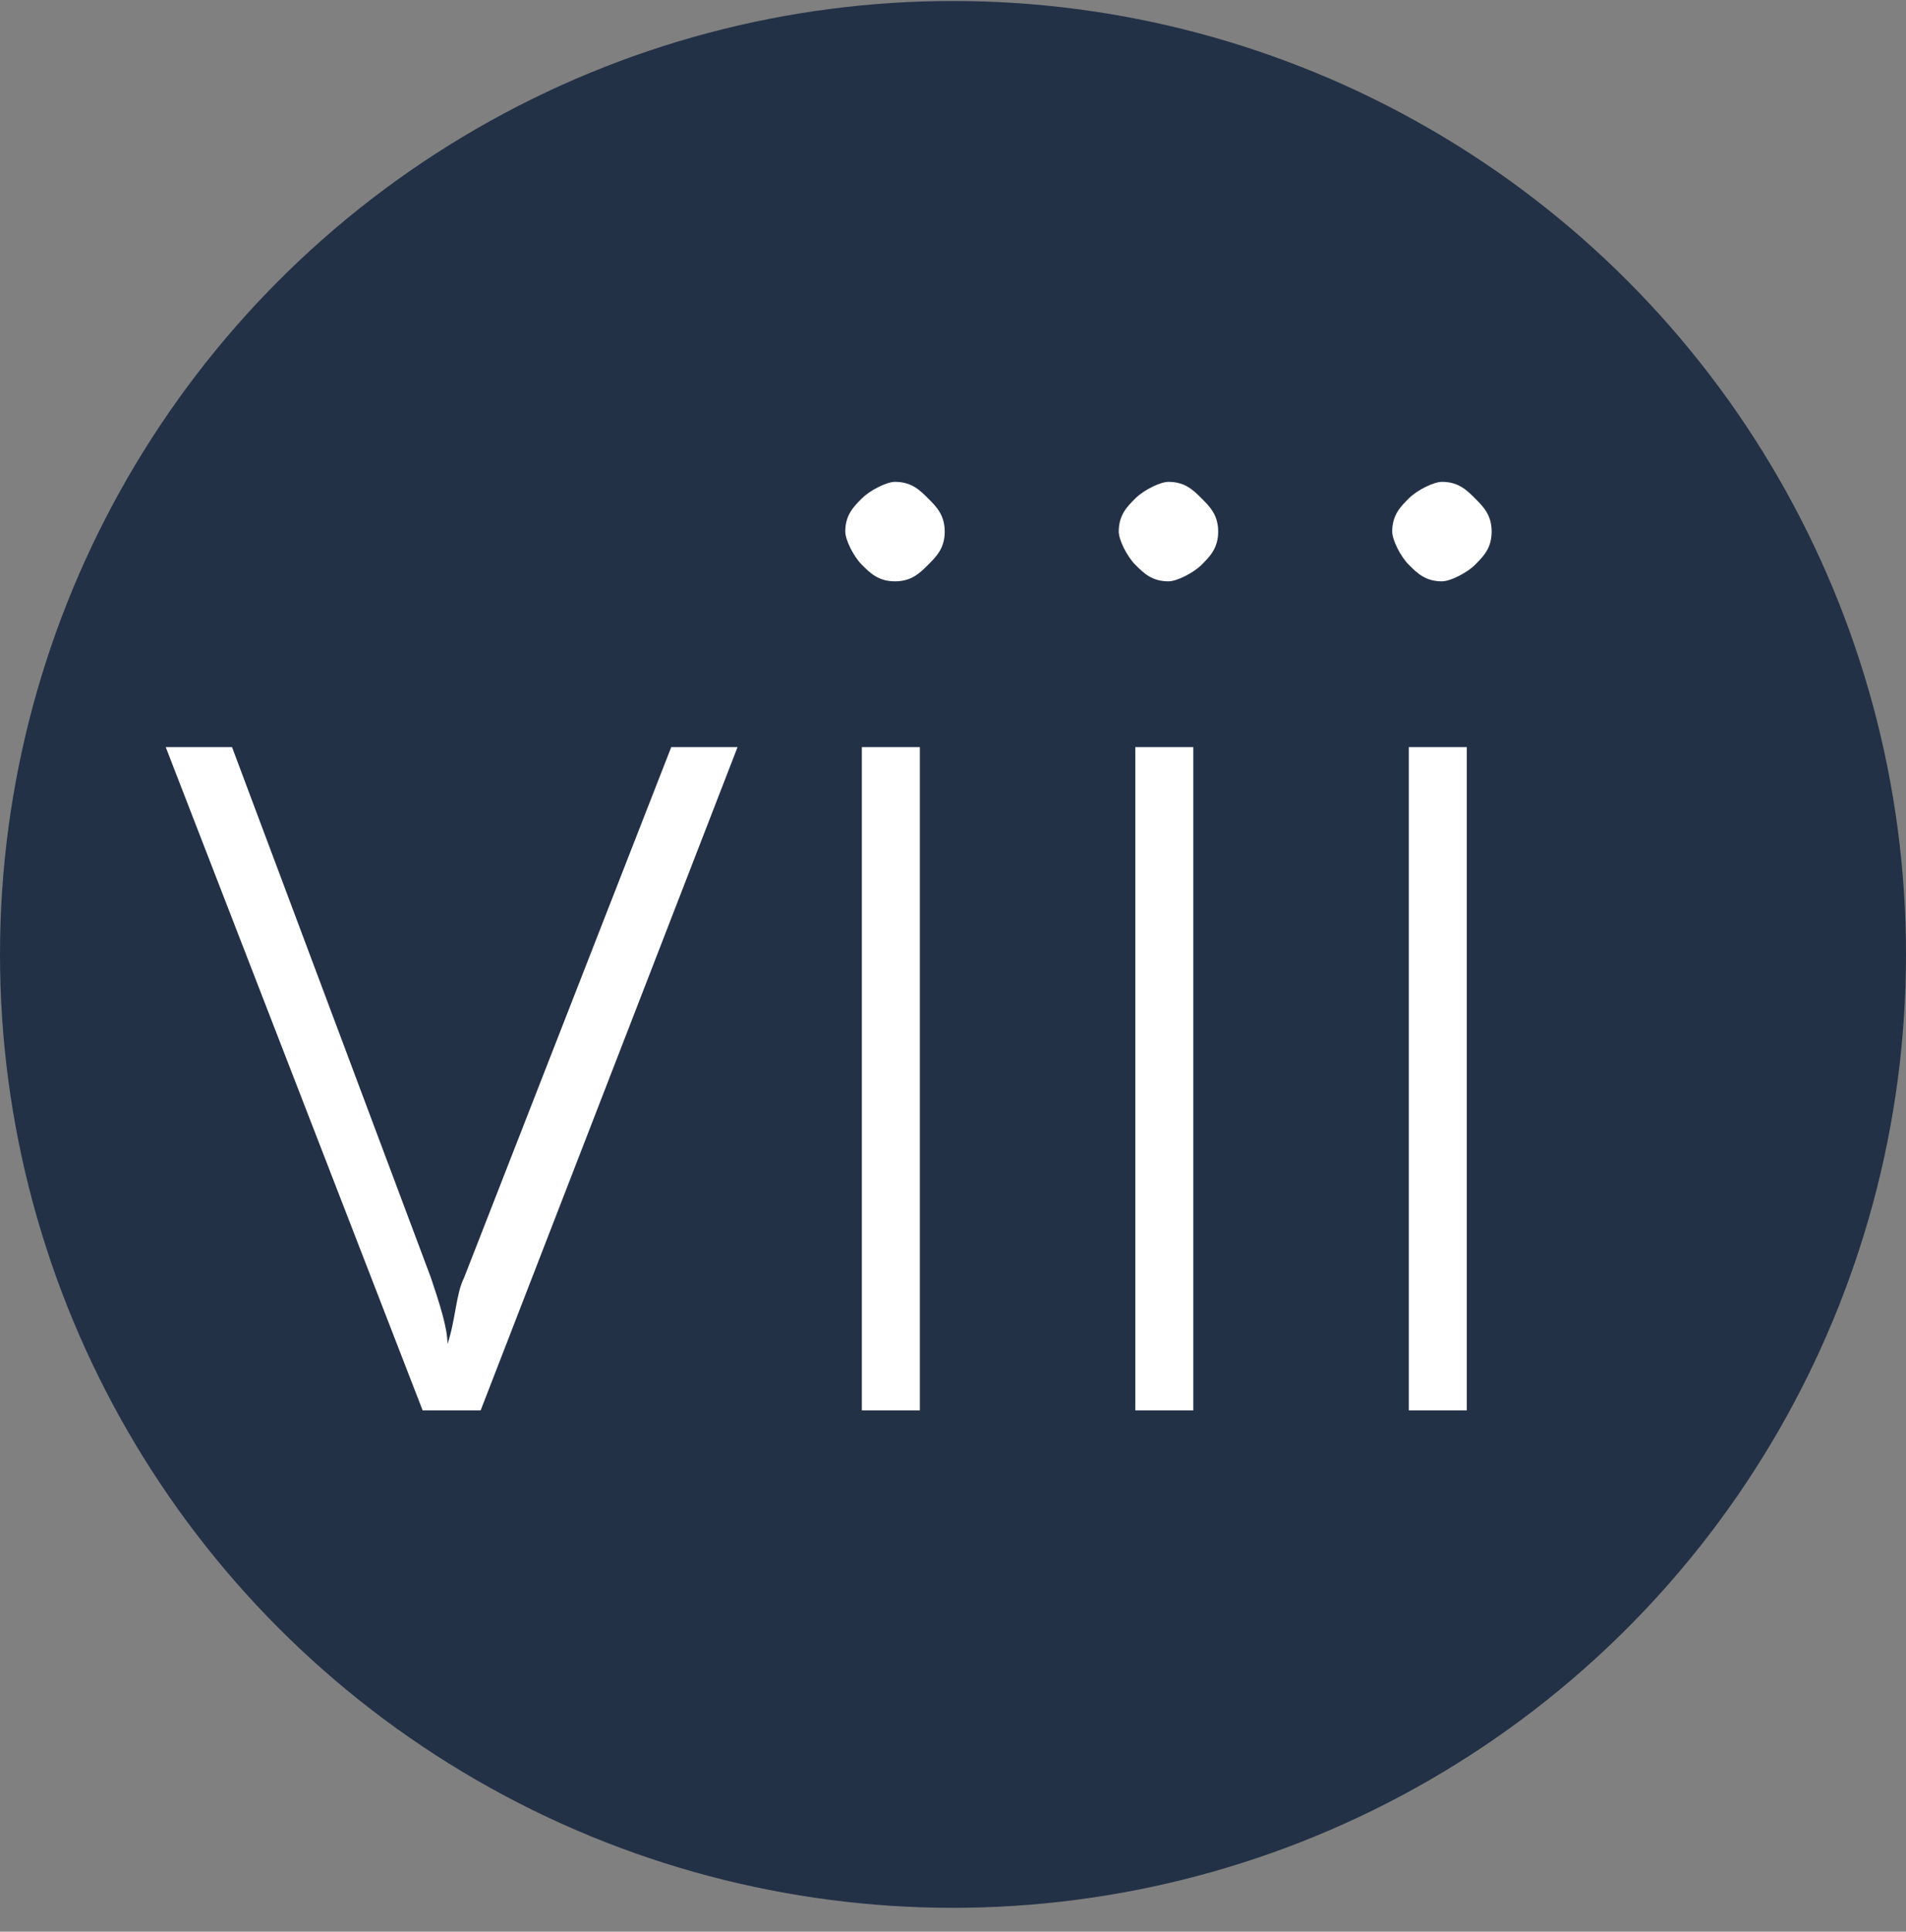 <?xml version="1.0" encoding="utf-8"?>
<!-- Generator: Adobe Illustrator 25.0.1, SVG Export Plug-In . SVG Version: 6.00 Build 0)  -->
<svg version="1.1" id="圖層_1" xmlns="http://www.w3.org/2000/svg" xmlns:xlink="http://www.w3.org/1999/xlink" x="0px" y="0px"
	 viewBox="0 0 23 23.3" enable-background="new 0 0 23 23.3" xml:space="preserve">
<rect x="0" y="0" width="23" height="23.3" fill="#808080" stroke="none"/>
<g id="组_133" transform="translate(-1314 -277.788)">
	<circle id="椭圆_200" fill="#233147" cx="1325.5" cy="289.3" r="11.5"/>
	<g enable-background="new    ">
		<path fill="#FFFFFF" d="M1319.8,294.8h-0.7l-3.1-8h0.8l2.4,6.4c0.1,0.3,0.2,0.6,0.2,0.8h0c0.1-0.3,0.1-0.6,0.2-0.8l2.5-6.4h0.8
			L1319.8,294.8z"/>
		<path fill="#FFFFFF" d="M1324.8,284.8c-0.2,0-0.3-0.1-0.4-0.2c-0.1-0.1-0.2-0.3-0.2-0.4c0-0.2,0.1-0.3,0.2-0.4
			c0.1-0.1,0.3-0.2,0.4-0.2c0.2,0,0.3,0.1,0.4,0.2c0.1,0.1,0.2,0.2,0.2,0.4c0,0.2-0.1,0.3-0.2,0.4
			C1325.1,284.7,1325,284.8,1324.8,284.8z M1324.4,294.8v-8h0.7v8H1324.4z"/>
		<path fill="#FFFFFF" d="M1328.1,284.8c-0.2,0-0.3-0.1-0.4-0.2c-0.1-0.1-0.2-0.3-0.2-0.4c0-0.2,0.1-0.3,0.2-0.4
			c0.1-0.1,0.3-0.2,0.4-0.2c0.2,0,0.3,0.1,0.4,0.2c0.1,0.1,0.2,0.2,0.2,0.4c0,0.2-0.1,0.3-0.2,0.4
			C1328.4,284.7,1328.2,284.8,1328.1,284.8z M1327.7,294.8v-8h0.7v8H1327.7z"/>
		<path fill="#FFFFFF" d="M1331.4,284.8c-0.2,0-0.3-0.1-0.4-0.2s-0.2-0.3-0.2-0.4c0-0.2,0.1-0.3,0.2-0.4s0.3-0.2,0.4-0.2
			c0.2,0,0.3,0.1,0.4,0.2s0.2,0.2,0.2,0.4c0,0.2-0.1,0.3-0.2,0.4S1331.5,284.8,1331.4,284.8z M1331,294.8v-8h0.7v8H1331z"/>
	</g>
</g>
<g>
</g>
<g>
</g>
<g>
</g>
<g>
</g>
<g>
</g>
<g>
</g>
</svg>
